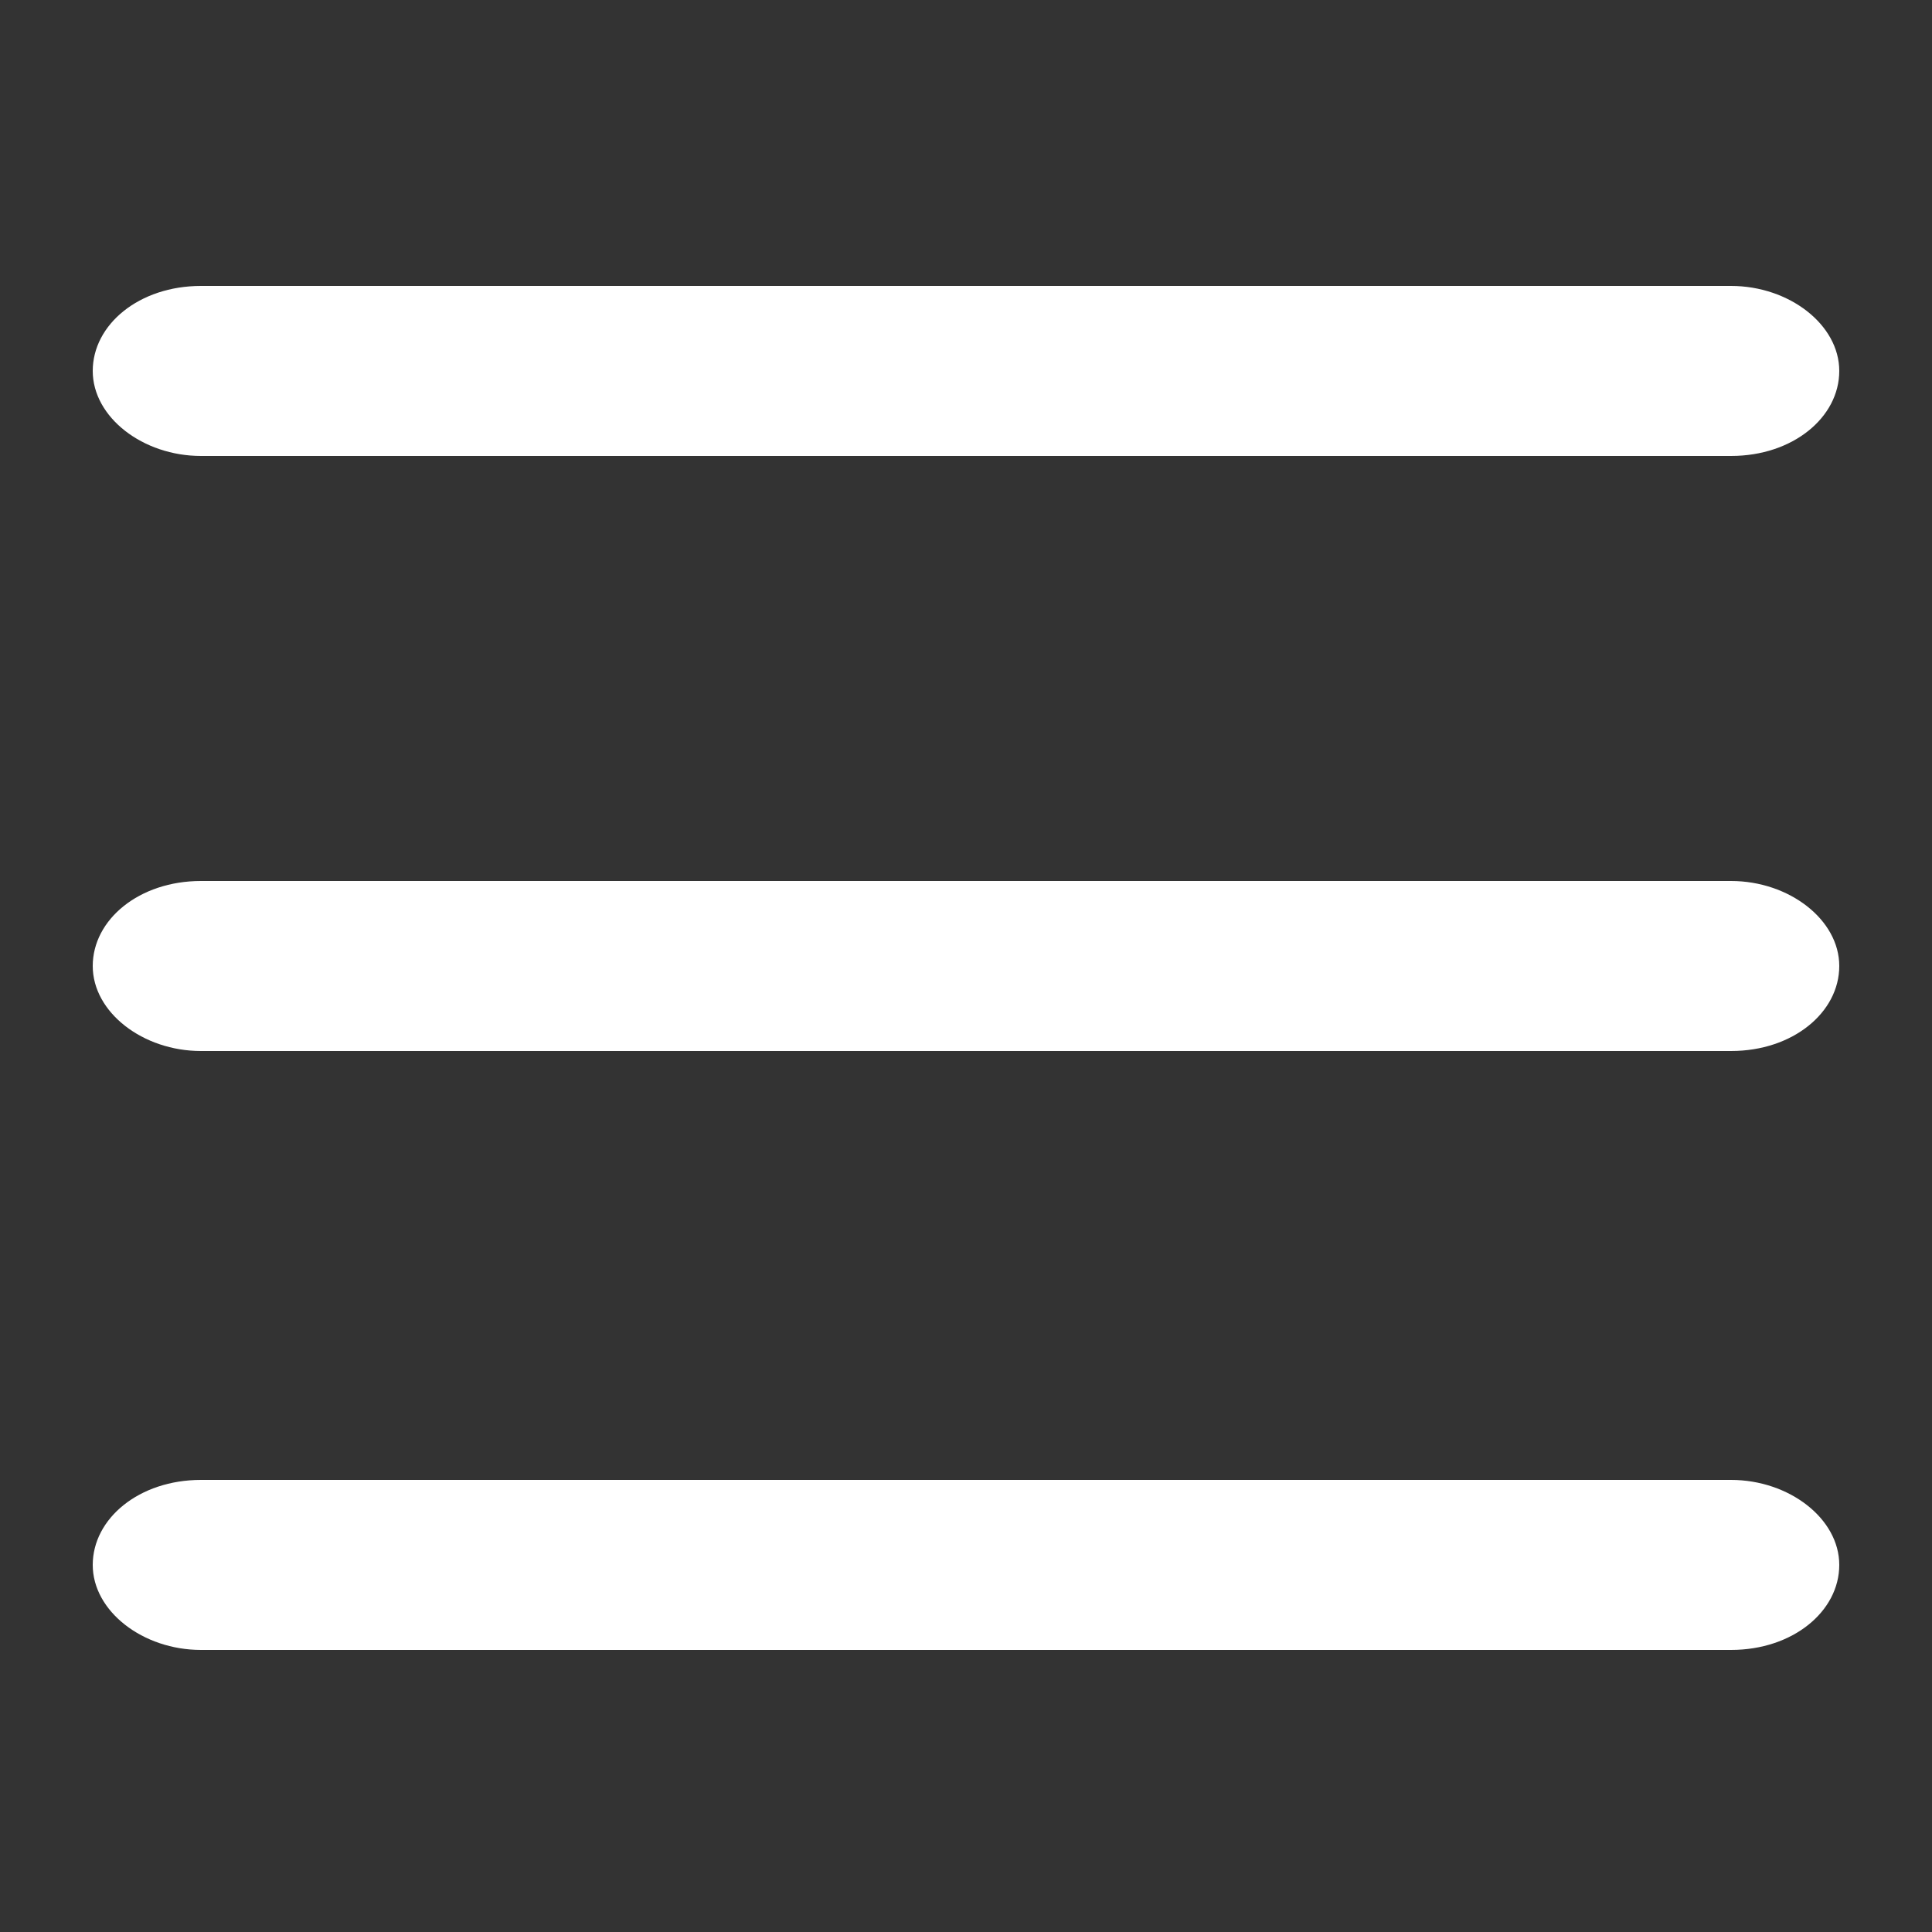 <?xml version="1.0" encoding="utf-8"?>
<!-- Generator: Adobe Illustrator 27.4.1, SVG Export Plug-In . SVG Version: 6.00 Build 0)  -->
<svg version="1.1" xmlns="http://www.w3.org/2000/svg" xmlns:xlink="http://www.w3.org/1999/xlink" x="0px" y="0px"
	 viewBox="0 0 50 50" style="enable-background:new 0 0 50 50;" xml:space="preserve">
<rect x="0" y="0" width="50" height="50" fill="#333333" stroke="none"/>
<style type="text/css">
	.st0{display:none;}
	.st1{display:inline;}
	.st2{fill:#FFFFFF;}
	.st3{display:inline;fill-rule:evenodd;clip-rule:evenodd;fill:#FFFFFF;}
	.st4{fill:#E40E39;}
	.st5{display:inline;fill:#FFFFFF;}
</style>
<g id="FLECHA_IZQ" class="st0">
	<g id="layer1" transform="translate(0 -290.65)" class="st1">
		<path id="path9429" vector-effect="none" class="st2" d="M14.3,294c-1.7,0-3.1,1.3-3.1,3c0,0.9,0.4,1.8,1.1,2.4l18.8,16.1
			l-18.8,16.1c-1.4,1-1.7,2.9-0.7,4.3c1,1.4,2.9,1.7,4.3,0.7c0.1-0.1,0.2-0.2,0.4-0.3l21.6-18.5c1.3-1.1,1.4-3,0.3-4.3
			c-0.1-0.1-0.2-0.2-0.3-0.3l-21.6-18.5C15.8,294.3,15.1,294,14.3,294L14.3,294z"/>
	</g>
</g>
<g id="FLECHA_DER" class="st0">
	<g id="layer1_00000041279073118747648240000009572474885583621555_" transform="translate(0 -290.65)" class="st1">
		<path id="path9429_00000176753343814614245150000018220406399488342207_" vector-effect="none" class="st2" d="M35.7,337.3
			c1.7,0,3.1-1.3,3.1-3c0-0.9-0.4-1.8-1.1-2.4l-18.8-16.1l18.8-16.1c1.4-1,1.7-2.9,0.7-4.3c-1-1.4-2.9-1.7-4.3-0.7
			c-0.1,0.1-0.2,0.2-0.4,0.3l-21.6,18.5c-1.3,1.1-1.4,3-0.3,4.3c0.1,0.1,0.2,0.2,0.3,0.3l21.6,18.5C34.2,337,34.9,337.3,35.7,337.3
			L35.7,337.3z"/>
	</g>
</g>
<g id="FACEBOOK" class="st0">
	<path class="st3" d="M25,2.2C12.4,2.2,2.2,12.4,2.2,25S12.4,47.8,25,47.8c12.6,0,22.8-10.2,22.8-22.8S37.6,2.2,25,2.2 M31.2,24.9
		h-4.2v14.9h-5.9V24.9h-2.9V20h2.9c0-0.4,0-0.7,0-1c0-1.3-0.1-2.7,0.1-4c0.5-3,2.5-4.7,5.6-4.8c1.4,0,2.9,0,4.3,0
		c0.2,0,0.5,0.2,0.5,0.3c0,1.5,0,2.9,0,4.5c-1,0-2,0-2.9,0c-1.2,0-1.7,0.5-1.7,1.7c0,1,0,2,0,2.9c0,0.1,0,0.1,0.1,0.3h4.6
		C31.6,21.6,31.4,23.2,31.2,24.9"/>
</g>
<g id="TICTOC" class="st0">
	<path class="st3" d="M25,2.2C12.4,2.2,2.2,12.4,2.2,25S12.4,47.8,25,47.8c12.6,0,22.8-10.2,22.8-22.8S37.6,2.2,25,2.2 M37.6,22.2
		c-2.1-0.2-3.9-1-5.7-2.2c0,0.3,0,0.5,0,0.7c0,3.3,0,6.5,0,9.8c0,5-3.3,8.9-8.1,9.8c-3.2,0.6-6-0.4-8.5-2.6
		c-4.8-4.4-3.7-13.1,3.1-16c1.5-0.6,3.8-0.8,5-0.5v5.3c-0.2,0-0.4,0-0.5-0.1c-1.8-0.3-3.4,0.3-4.4,1.8c-1,1.5-1.1,3.1-0.2,4.7
		c1,1.7,3,2.6,5,2.1c1.9-0.5,3.3-2.2,3.3-4.2V10.4c0-0.8,0-0.8,0.8-0.8c0.9,0,1.8,0,2.7,0c0.3,0,0.5,0.1,0.6,0.4
		c0.6,2.9,3.4,5.6,6.9,5.7c0,0,0.1,0,0.2,0.1V22.2z"/>
</g>
<g id="INSTAGRAM" class="st0">
	<path class="st3" d="M37.5,18c-0.2-1.8-1-3.2-2.4-4.3c-1.2-0.9-2.5-1.3-4-1.3c-4.1,0-8.1,0-12.2,0c-0.5,0-0.9,0-1.4,0.1
		c-1.4,0.2-2.5,0.9-3.5,1.9c-1.2,1.3-1.8,2.8-1.7,4.5c0,2,0,4.1,0,6.1v6.2c0,0.6,0.1,1.2,0.2,1.8c0.7,2.7,3.2,4.6,6,4.6
		c4.2,0,8.4,0,12.5,0c1,0,1.9-0.2,2.8-0.6c2.3-1.1,3.6-3,3.6-5.5c0.1-4.2,0-8.4,0-12.7C37.6,18.6,37.6,18.3,37.5,18 M25.1,33
		c-4.4,0-8-3.6-8.1-8c0-4.4,3.5-7.9,7.9-8c4.5-0.1,8.1,3.5,8.2,7.9C33.1,29.4,29.5,33,25.1,33 M34.1,17c-0.5,0-1.2-0.4-1.1-1.2
		c0-0.6,0.5-1.1,1.1-1.1c0.7,0,1.2,0.5,1.1,1.2C35.3,16.5,34.8,17,34.1,17"/>
	<path class="st3" d="M25.1,19.3c-3.2-0.1-5.8,2.5-5.8,5.7c0,3.1,2.5,5.7,5.6,5.7c3.2,0,5.8-2.5,5.8-5.7
		C30.7,21.9,28.2,19.4,25.1,19.3"/>
	<path class="st3" d="M25,2.2C12.4,2.2,2.2,12.4,2.2,25c0,12.6,10.2,22.8,22.8,22.8c12.6,0,22.8-10.2,22.8-22.8
		C47.8,12.4,37.6,2.2,25,2.2 M39.9,31.3c0,3.5-1.7,6-4.7,7.7c-1.2,0.7-2.6,0.9-3.9,1c-2.1,0-4.1,0-6.2,0c-2,0-4.1,0-6.1,0
		c-2.5,0-4.6-0.9-6.3-2.6c-1.3-1.4-2.1-3-2.4-5c-0.1-0.4-0.1-0.9-0.1-1.3c0-4.1,0-8.1,0-12.2c0-2.7,1.1-4.9,3.1-6.6
		c1.6-1.3,3.5-2,5.6-2c4.2,0,8.4,0,12.6,0c2.5,0,4.6,1,6.3,2.9c1.1,1.2,1.8,2.7,2.1,4.3c0.1,0.4,0.1,0.9,0.1,1.3
		C39.9,22.9,39.9,27.1,39.9,31.3"/>
</g>
<g id="WHATSAPP" class="st0">
	<g class="st1">
		<g>
			<path class="st2" d="M25,2.2L25,2.2C12.4,2.2,2.2,12.4,2.2,25c0,5,1.6,9.6,4.3,13.4l-2.8,8.5l8.8-2.8c3.6,2.4,7.9,3.8,12.6,3.8
				c12.6,0,22.8-10.2,22.8-22.8S37.6,2.2,25,2.2z M38.3,34.4c-0.6,1.6-2.7,2.8-4.5,3.2c-1.2,0.3-2.8,0.5-8-1.7
				c-6.7-2.8-11-9.6-11.4-10c-0.3-0.4-2.7-3.6-2.7-6.9s1.7-4.9,2.3-5.6c0.6-0.6,1.5-0.8,2.3-0.8c0.3,0,0.5,0,0.8,0
				c0.7,0,1,0.1,1.5,1.1c0.6,1.3,1.9,4.6,2.1,4.9c0.2,0.3,0.3,0.8,0.1,1.2c-0.2,0.5-0.4,0.7-0.7,1c-0.3,0.4-0.7,0.7-1,1.1
				c-0.3,0.4-0.7,0.8-0.3,1.4c0.4,0.7,1.7,2.8,3.7,4.6c2.5,2.3,4.6,3,5.4,3.3c0.6,0.2,1.2,0.2,1.6-0.3c0.5-0.6,1.1-1.5,1.8-2.4
				c0.5-0.6,1-0.7,1.6-0.5c0.6,0.2,3.9,1.8,4.6,2.2c0.7,0.3,1.1,0.5,1.3,0.8C38.8,31.5,38.8,32.9,38.3,34.4z"/>
		</g>
	</g>
</g>
<g id="WHATSAPP_c" class="st0">
	<g class="st1">
		<g>
			<path class="st4" d="M25,2.2L25,2.2C12.4,2.2,2.2,12.4,2.2,25c0,5,1.6,9.6,4.3,13.4l-2.8,8.5l8.8-2.8c3.6,2.4,7.9,3.8,12.6,3.8
				c12.6,0,22.8-10.2,22.8-22.8S37.6,2.2,25,2.2z M38.3,34.4c-0.6,1.6-2.7,2.8-4.5,3.2c-1.2,0.3-2.8,0.5-8-1.7
				c-6.7-2.8-11-9.6-11.4-10c-0.3-0.4-2.7-3.6-2.7-6.9s1.7-4.9,2.3-5.6c0.6-0.6,1.5-0.8,2.3-0.8c0.3,0,0.5,0,0.8,0
				c0.7,0,1,0.1,1.5,1.1c0.6,1.3,1.9,4.6,2.1,4.9c0.2,0.3,0.3,0.8,0.1,1.2c-0.2,0.5-0.4,0.7-0.7,1c-0.3,0.4-0.7,0.7-1,1.1
				c-0.3,0.4-0.7,0.8-0.3,1.4c0.4,0.7,1.7,2.8,3.7,4.6c2.5,2.3,4.6,3,5.4,3.3c0.6,0.2,1.2,0.2,1.6-0.3c0.5-0.6,1.1-1.5,1.8-2.4
				c0.5-0.6,1-0.7,1.6-0.5c0.6,0.2,3.9,1.8,4.6,2.2c0.7,0.3,1.1,0.5,1.3,0.8C38.8,31.5,38.8,32.9,38.3,34.4z"/>
		</g>
	</g>
</g>
<g id="CONTACTO" class="st0">
	<path class="st5" d="M25,2.2C12.4,2.2,2.2,12.4,2.2,25c0,4,1,7.9,3,11.4l-2.9,9.1c-0.2,0.6,0,1.3,0.4,1.8c0.5,0.5,1.2,0.6,1.8,0.4
		l9.1-2.9c3.4,2,7.4,3,11.4,3c12.6,0,22.8-10.2,22.8-22.8C47.8,12.4,37.6,2.2,25,2.2z M25,44.3c-3.6,0-7.1-1-10.2-2.9
		c-0.4-0.3-1-0.3-1.5-0.2l-6.6,2.1l2.1-6.6c0.2-0.5,0.1-1-0.2-1.5C6.7,32.2,5.7,28.6,5.7,25C5.7,14.4,14.4,5.8,25,5.8
		S44.3,14.4,44.3,25S35.6,44.3,25,44.3z M27.2,25c0,1.2-1,2.2-2.2,2.2s-2.2-1-2.2-2.2c0-1.2,1-2.2,2.2-2.2S27.2,23.8,27.2,25z
		 M36.1,25c0,1.2-1,2.2-2.2,2.2c-1.2,0-2.2-1-2.2-2.2c0-1.2,1-2.2,2.2-2.2C35.2,22.8,36.1,23.8,36.1,25z M18.3,25
		c0,1.2-1,2.2-2.2,2.2c-1.2,0-2.2-1-2.2-2.2c0-1.2,1-2.2,2.2-2.2C17.3,22.8,18.3,23.8,18.3,25z"/>
</g>
<g id="CORREDIZA" class="st0">
	<g class="st1">
		<path d="M42.2,12.6h-17v0H7.8v24.7h17.9v0h16.5V12.6z M8.3,13.1h17v23.8h-17V13.1z M41.7,36.9h-16V13.1h16V36.9z"/>
		<polygon points="31.9,21.2 30,18.3 38.2,18.3 38.2,17.8 30.1,17.8 31.9,15.6 31.6,15.3 29.3,18.1 31.5,21.4 		"/>
		<polygon points="18.7,15.6 20.5,17.8 12.5,17.8 12.5,18.3 20.6,18.3 18.7,21.2 19.1,21.4 21.3,18.1 19.1,15.3 		"/>
	</g>
</g>
<g id="ABATIBLE" class="st0">
	<path class="st1" d="M33.4,25.4L33.4,25.4l0-12.8H16.6v24.7h16.7L33.4,25.4L33.4,25.4z M32.9,25.1l-15.5-12h15.5V25.1z M32.7,25.4
		L17.1,36.7V13.3L32.7,25.4z M32.9,36.9H17.5l15.4-11.2V36.9z"/>
</g>
<g id="OSCILOBATIENTE" class="st0">
	<path class="st1" d="M48.9,24.9V12.6H32.7h-0.4H17h-0.4H9.2H8.9H1.1v24.7h15.4H17h15.3h0.4h16.1V25.1V24.9z M16.5,13.1v22.7
		L9.3,13.1H16.5z M16.5,36.9H1.6l7.4-23.4L16.5,36.9z M8.8,13.1L1.6,35.8V13.1H8.8z M32.3,36.9H17V13.1h15.3V36.9z M48.4,24.6
		L33.2,13.1h15.3V24.6z M32.7,13.3L48.3,25L32.7,36.7V13.3z M48.4,36.9H33.2l15.3-11.5V36.9z"/>
</g>
<g id="FIJO" class="st0">
	<path class="st1" d="M16.8,12.6v24.6h16.5V12.6H16.8z M32.9,36.8H17.2l0.1-23.7h15.5L32.9,36.8z"/>
</g>
<g id="PLEGABLE" class="st0">
	<path class="st1" d="M32.7,12.6h-0.4H17.2h-0.1l-0.1-0.2l-0.1,0.2h-0.1H1.1v24.7h15.6h0.4h15.1h0.1l0.1,0.2l0.1-0.2h0.1h16.1V12.6
		H32.7z M48.2,13.1L32.7,36.3V13.1H48.2z M32.3,36.3L17.3,13.1h14.9V36.3z M16.5,13.1L1.6,36.3V13.1H16.5z M1.8,36.8l14.9-23.2v23.2
		H1.8z M17.2,13.6l14.9,23.2H17.2V13.6z M32.9,36.8l15.5-23.3v23.3H32.9z"/>
</g>
<g id="PROYECCION" class="st0">
	<path class="st1" d="M33.3,12.6H16.8v24.6h8.5h0.3h7.7V12.6z M32.8,13.1l-7.4,23.2l-8.1-23.2H32.8z M17.2,36.8V14.2l7.9,22.6H17.2z
		 M25.7,36.8l7.1-22.5v22.5H25.7z"/>
</g>
<g id="ICON-PRODUCTO-1" class="st0">
	<g class="st1">
		<g>
			<g>
				<path class="st4" d="M25.5,8c-0.1-0.1-0.3-0.2-0.5-0.2S24.6,7.9,24.5,8c-0.1,0.1-0.2,0.3-0.2,0.5c0,0.2,0.1,0.4,0.2,0.5
					c0.1,0.1,0.3,0.2,0.5,0.2c0.2,0,0.4-0.1,0.5-0.2c0.1-0.1,0.2-0.3,0.2-0.5C25.7,8.3,25.6,8.1,25.5,8z"/>
			</g>
		</g>
		<g>
			<g>
				<path class="st4" d="M21,17c-0.1-0.1-0.3-0.2-0.5-0.2c-0.2,0-0.4,0.1-0.5,0.2c-0.1,0.1-0.2,0.3-0.2,0.5s0.1,0.4,0.2,0.5
					c0.1,0.1,0.3,0.2,0.5,0.2c0.2,0,0.4-0.1,0.5-0.2c0.1-0.1,0.2-0.3,0.2-0.5C21.2,17.3,21.1,17.2,21,17z"/>
			</g>
		</g>
		<g>
			<g>
				<path class="st4" d="M19.1,18.9c-0.3-0.3-0.7-0.3-1,0l-6,6c-0.3,0.3-0.3,0.7,0,1c0.1,0.1,0.3,0.2,0.5,0.2s0.3-0.1,0.5-0.2l6-6
					C19.4,19.6,19.4,19.2,19.1,18.9z"/>
			</g>
		</g>
		<g>
			<g>
				<path class="st4" d="M39.5,39.5h2c0.4,0,0.7-0.3,0.7-0.7V12.2c0,0,0,0,0,0V8.5c0-0.4-0.3-0.7-0.7-0.7H28.4
					c-0.4,0-0.7,0.3-0.7,0.7c0,0.4,0.3,0.7,0.7,0.7h12.4v2.4H9.1V9.1h12.7c0.4,0,0.7-0.3,0.7-0.7c0-0.4-0.3-0.7-0.7-0.7H8.5
					c-0.4,0-0.7,0.3-0.7,0.7v3.8v26.6c0,0.4,0.3,0.7,0.7,0.7h22.7v1.2c0,0,0,0.1,0,0.1H17.5c-0.4,0-0.7,0.3-0.7,0.7
					c0,0.4,0.3,0.7,0.7,0.7h24c0.4,0,0.7-0.3,0.7-0.7c0-0.4-0.3-0.7-0.7-0.7h-2c0,0,0-0.1,0-0.1V39.5z M24.3,38.2H9.1v-1.7L21.7,24
					c0.3-0.3,0.3-0.7,0-1c-0.3-0.3-0.7-0.3-1,0L9.1,34.6V12.9h15.2L24.3,38.2L24.3,38.2z M38.2,40.8c0,0.1-0.1,0.1-0.1,0.1h-5.4
					c-0.1,0-0.1-0.1-0.1-0.1v-6.6h5.6V40.8z M34.1,32.8h-0.6c-0.2-0.9-0.4-1.7-0.7-2.6C33.5,30.9,34,31.8,34.1,32.8z M33.3,26.3
					c1.3,0.9,2,2.4,2.1,4c-0.1,0.4-0.2,0.8-0.3,1.2c-0.2-0.5-0.4-0.9-0.7-1.3C34.2,28.8,33.9,27.5,33.3,26.3z M36.5,27.5
					c-0.1,0.1-0.2,0.3-0.2,0.4c-0.1-0.2-0.2-0.5-0.3-0.7c0,0,0,0,0,0c0-0.1,0.1-1.2,0.8-2.1c-0.2,0.7-0.3,1.5-0.3,2.3
					C36.5,27.5,36.5,27.5,36.5,27.5z M38,27.7c-0.5,1.7-0.8,3.5-0.9,5.1h-0.8C36.4,31,37,29.2,38,27.7z M38.9,32.8h-0.3
					c0.1-2.6,0.9-5.9,2-7.7c0,0,0,0,0-0.1c0.1-0.3,0.1-0.6-0.2-0.8c-0.2-0.2-0.6-0.2-0.8,0c-0.5,0.4-1,0.8-1.5,1.3
					c0.1-0.6,0.3-1.1,0.6-1.6c0.1-0.3,0.1-0.6-0.1-0.8c-0.2-0.2-0.5-0.2-0.8-0.1L37,23.3c-1.2,0.6-1.8,1.7-2.1,2.5
					c-0.5-0.5-1.1-0.9-1.7-1.2l-1.1-0.5c-0.3-0.1-0.6-0.1-0.8,0.1c-0.2,0.2-0.2,0.5-0.1,0.8l0.1,0.1c0.6,1.1,1.1,2.2,1.4,3.4
					c-0.1,0-0.2-0.1-0.3-0.1L31.6,28c-0.3-0.1-0.6-0.1-0.8,0.1c-0.2,0.2-0.2,0.5-0.1,0.8l0.1,0.1c0.6,1.1,1.1,2.4,1.4,3.8h-0.3
					c-0.4,0-0.7,0.3-0.7,0.7v4.7h-5.5V12.9h15.2v25.3h-1.3v-4.7C39.5,33.1,39.2,32.8,38.9,32.8z"/>
			</g>
		</g>
		<g>
			<g>
				<path class="st4" d="M14.9,41.1c-0.1-0.1-0.3-0.2-0.5-0.2c-0.2,0-0.4,0.1-0.5,0.2c-0.1,0.1-0.2,0.3-0.2,0.5s0.1,0.4,0.2,0.5
					c0.1,0.1,0.3,0.2,0.5,0.2c0.2,0,0.4-0.1,0.5-0.2c0.1-0.1,0.2-0.3,0.2-0.5S15,41.2,14.9,41.1z"/>
			</g>
		</g>
	</g>
</g>
<g id="ICON-PRODUCTO-2" class="st0">
	<g class="st1">
		<path class="st4" d="M42,36.1c-0.1-1.3-0.6-2.5-1.6-3.3l-11.1-9.8l6.8-6.8l2.5-1c0.2-0.1,0.3-0.2,0.4-0.3l1.9-4
			c0.1-0.3,0.1-0.6-0.1-0.8l-2-2c-0.2-0.2-0.5-0.3-0.8-0.1l-3.9,2c-0.1,0.1-0.3,0.2-0.3,0.3l-1,2.5l-7,7L22.5,17
			c0.9-2.5,0.2-5.3-1.7-7.2c-1.9-1.9-4.8-2.5-7.4-1.6c-0.2,0.1-0.4,0.3-0.4,0.5c0,0.2,0,0.5,0.2,0.6l3,3l-0.6,2.1l-2.1,0.6l-3-3
			c-0.2-0.2-0.4-0.2-0.6-0.2c-0.2,0-0.4,0.2-0.5,0.4c-1,2.5-0.3,5.4,1.6,7.4c1.9,1.9,4.7,2.5,7.2,1.7l1.7,2c-0.8,0-1.6,0.4-2.3,1
			L15,26.9c-0.3,0.3-0.3,0.7,0,1c0.2,0.3,0.7,0.3,0.9,0c0,0,0,0,0.1-0.1l2.6-2.6c0.8-0.8,2.1-0.8,2.9,0l0.6,0.6L12,35.9
			c-0.3,0.3-0.3,0.7,0,1c0.1,0.1,0.3,0.2,0.5,0.2s0.3-0.1,0.5-0.2L23,26.8l1.1,1.2c0.1,0.3,0.2,0.5,0.2,0.8c0,0.5-0.2,1.1-0.6,1.4
			l-9.3,9.3c-0.7,0.7-1.8,0.8-2.6,0.4c0.1-0.7-0.2-1.4-0.7-2c-0.5-0.5-1.3-0.8-2-0.7c-0.6-0.8-0.5-2,0.3-2.8l2.4-2.4
			c0.3-0.3,0.3-0.7,0-1c-0.3-0.3-0.7-0.3-1,0l-2.4,2.4c-0.7,0.7-1,1.5-1,2.5c0,0.9,0.3,1.8,1,2.4l0.1,0.1c0.2,0.2,0.5,0.2,0.7,0.2
			c0.4-0.1,0.8,0,1.1,0.2c0.3,0.3,0.4,0.7,0.2,1.1c-0.1,0.3,0,0.5,0.2,0.7c0.6,0.6,1.4,0.8,2.2,0.8c0.9,0,1.8-0.4,2.5-1l9.3-9.3
			c0.4-0.4,0.8-1,0.9-1.6l8.4,9.6c0.8,1,2,1.6,3.3,1.6c0.1,0,0.1,0,0.2,0c1.2,0,2.4-0.5,3.3-1.3C41.6,38.6,42.1,37.3,42,36.1z
			 M38.2,9.3l1.3,1.3L37.8,14l-2,0.8L34.1,13l0.8-2L38.2,9.3z M33.3,14.1l1.4,1.4L28.2,22l-1.5-1.4L33.3,14.1z M39.7,38.5
			c-0.6,0.6-1.5,1-2.4,0.9c-0.9,0-1.7-0.4-2.3-1.1c0,0,0,0,0,0l-9.7-11.1c-0.2-0.3-0.4-0.6-0.6-0.8l-1-1L18.9,20
			c-0.1-0.1-0.3-0.2-0.5-0.2c-0.1,0-0.2,0-0.3,0.1c-2.1,0.9-4.5,0.4-6.1-1.2c-1.3-1.3-1.8-3.1-1.6-4.8l2.5,2.5
			c0.2,0.2,0.4,0.2,0.7,0.2l2.9-0.8c0.2-0.1,0.4-0.2,0.5-0.5l0.8-2.9c0.1-0.2,0-0.5-0.2-0.7L15,9.2c1.7-0.3,3.6,0.3,4.8,1.6
			c1.6,1.6,2.1,4,1.2,6.1c-0.1,0.3,0,0.6,0.2,0.8l4,3.5c0,0,0,0,0,0l2.6,2.2c0,0,0,0,0,0l11.7,10.3c0,0,0,0,0,0
			c0.7,0.6,1.1,1.4,1.1,2.3C40.7,37,40.4,37.9,39.7,38.5z"/>
		<path class="st4" d="M38.2,36.1c-0.1-0.3-0.4-0.4-0.7-0.4c-0.3,0-0.5,0.2-0.6,0.5c-0.1,0.3,0,0.6,0.3,0.7c0.2,0.2,0.5,0.2,0.8,0
			C38.2,36.7,38.3,36.4,38.2,36.1z"/>
		<path class="st4" d="M26.6,24.5c-0.3-0.3-0.7-0.3-1,0c-0.3,0.3-0.3,0.7,0,1l8.8,8.8c0.1,0.1,0.3,0.2,0.5,0.2
			c0.2,0,0.3-0.1,0.5-0.2c0.3-0.3,0.3-0.7,0-1L26.6,24.5z"/>
		<path class="st4" d="M12.8,29.9c0.2,0.2,0.5,0.4,0.7,0.3c0.3-0.1,0.5-0.3,0.5-0.6c0-0.3-0.1-0.6-0.4-0.7c-0.3-0.1-0.6-0.1-0.8,0.1
			C12.7,29.2,12.7,29.6,12.8,29.9z"/>
	</g>
</g>
<g id="ICON-TECNOLOGIA-1" class="st0">
	<g id="XMLID_31_" class="st1">
		<path id="XMLID_54_" class="st2" d="M18.8,15.3c1.3,0,2.5,0.5,3.4,1.3l1.5-1.6c-1.3-1.2-3.1-1.9-4.9-1.9c-4,0-7.3,3.3-7.3,7.3
			c0,2.1,0.9,3.2,2.1,4.4l1.7,1.8l0.1-2.5c0.1-1.5,1.3-2.7,2.8-2.7c0.8,0,1.5,0.3,2.1,0.8c0.6,0.5,0.9,1.3,0.9,2.1
			c0,1.1-0.6,2.1-1.6,2.6c-1,0.5-1.7,1.6-1.6,2.7l0,0c0,0.4-0.2,0.9-0.5,1.2c-0.3,0.3-0.7,0.5-1.2,0.4c-0.8-0.1-1.4-0.7-1.5-1.5
			l-2.2,0.2c0.1,1.8,1.6,3.3,3.5,3.5c0.1,0,0.2,0,0.3,0c1,0,1.9-0.4,2.6-1c0.8-0.7,1.2-1.7,1.2-2.8c0,0,0-0.1,0-0.1
			c0-0.3,0.2-0.6,0.4-0.7c1.7-0.9,2.8-2.6,2.8-4.5c0-1.4-0.6-2.7-1.6-3.6c-1-1-2.3-1.5-3.7-1.4c-1.8,0.1-3.3,1.1-4.2,2.6
			c-0.2-0.4-0.3-0.8-0.3-1.4C13.6,17.6,15.9,15.3,18.8,15.3L18.8,15.3z"/>
		<path id="XMLID_273_" class="st2" d="M35.1,14.3c-1.5,0-2.9,0.4-4.2,1.1c-0.8-2.2-2.2-4.1-4-5.6C24.7,8,21.9,7,19,7c0,0,0,0,0,0
			c-3.4,0-6.6,1.3-9,3.7c-2.4,2.4-3.7,5.6-3.7,9l2.2,0c0-5.9,4.6-10.6,10.4-10.6c4.8,0,8.9,3.1,10.2,7.6c-1.6,1.5-2.5,3.7-2.5,6.1
			c0,1.2,0.2,2.3,0.7,3.4c-0.3,0.4-0.6,0.7-0.9,1.1c-0.8,0.8-3.3,3.8-3.2,7.2c0,0.1,0,0.1,0,0.2c0,1.8-0.7,3.5-2,4.8
			c-1.3,1.3-3,2-4.9,2c-3.7-0.1-6.7-3.1-6.7-6.8l-2.2,0c0,4.9,4,8.9,8.9,8.9c0,0,0.1,0,0.1,0c2.4,0,4.6-0.9,6.3-2.6
			c1.7-1.7,2.7-4,2.7-6.4c0-0.1,0-0.2,0-0.3c-0.1-2.6,2.2-5.2,2.6-5.7c0.2-0.2,0.3-0.4,0.5-0.5c1.6,1.9,4,3.2,6.6,3.2
			c4.7,0,8.5-3.8,8.5-8.5S39.8,14.3,35.1,14.3L35.1,14.3z M35.1,29.2c-3.5,0-6.3-2.8-6.3-6.3s2.8-6.3,6.3-6.3s6.3,2.8,6.3,6.3
			S38.6,29.2,35.1,29.2z"/>
		<path id="XMLID_274_" class="st2" d="M37.2,19.5l-1.8,1.8l-1.8-1.8L31.9,21l1.8,1.8l-1.8,1.8l1.5,1.5l1.8-1.8l1.8,1.8l1.5-1.5
			l-1.8-1.8l1.8-1.8L37.2,19.5z"/>
	</g>
</g>
<g id="ICON-TECNOLOGIA-2" class="st0">
	<g class="st1">
		<g>
			<g>
				<path class="st2" d="M20.3,18c-0.1-0.1-0.3-0.2-0.5-0.2s-0.4,0.1-0.5,0.2c-0.1,0.1-0.2,0.3-0.2,0.5c0,0.2,0.1,0.4,0.2,0.5
					c0.1,0.1,0.3,0.2,0.5,0.2s0.4-0.1,0.5-0.2c0.1-0.1,0.2-0.3,0.2-0.5C20.6,18.3,20.5,18.1,20.3,18z"/>
			</g>
		</g>
		<g>
			<g>
				<path class="st2" d="M27.5,27.5c-0.7-0.7-1.6-1-2.6-1c-1.9,0.1-3.4,1.5-3.5,3.4c-0.1,1.1,0.4,2.2,1.3,2.9v2.5
					c0,1.3,1,2.3,2.3,2.3s2.3-1,2.3-2.3v-2.5c0.8-0.7,1.3-1.7,1.3-2.7C28.6,29.1,28.2,28.2,27.5,27.5z M26.2,31.9
					c-0.2,0.1-0.3,0.4-0.3,0.6v2.9c0,0.5-0.4,0.9-0.9,0.9s-0.9-0.4-0.9-0.9v-2.9c0-0.2-0.1-0.5-0.3-0.6c-0.6-0.4-1-1.1-1-1.9
					c0.1-1.1,1-2,2.1-2c0,0,0,0,0.1,0c0.6,0,1.1,0.2,1.5,0.6c0.4,0.4,0.7,1,0.7,1.5C27.2,30.8,26.8,31.5,26.2,31.9z"/>
			</g>
		</g>
		<g>
			<g>
				<path class="st2" d="M35.9,20.5h-1.6v-4.2c0-5.1-4.2-9.3-9.3-9.3s-9.3,4.2-9.3,9.3v4.2h-1.6c-2,0-3.6,1.6-3.6,3.6v16.1
					c0,2,1.6,3.6,3.6,3.6h21.8c2,0,3.6-1.6,3.6-3.6V24.1C39.5,22.1,37.9,20.5,35.9,20.5z M17.1,16.3c0-4.3,3.5-7.9,7.9-7.9
					s7.9,3.5,7.9,7.9v4.2h-2v-4.2c0-3.2-2.6-5.9-5.9-5.9c-3,0-5.5,2.3-5.8,5.2c0,0.4,0.2,0.7,0.6,0.8c0.4,0,0.7-0.2,0.8-0.6
					c0.2-2.3,2.1-4,4.4-4c2.5,0,4.4,2,4.4,4.4v4.2H17.1V16.3z M38.1,40.1c0,1.2-1,2.2-2.2,2.2H16.1v-6.9c0-0.4-0.3-0.7-0.7-0.7
					c-0.4,0-0.7,0.3-0.7,0.7v6.9h-0.6c-1.2,0-2.2-1-2.2-2.2V24.1c0-1.2,1-2.2,2.2-2.2h21.8c1.2,0,2.2,1,2.2,2.2V40.1z"/>
			</g>
		</g>
		<g>
			<g>
				<path class="st2" d="M15.4,31.8c-0.4,0-0.7,0.3-0.7,0.7v0c0,0.4,0.3,0.7,0.7,0.7c0.4,0,0.7-0.3,0.7-0.7v0
					C16.1,32.1,15.8,31.8,15.4,31.8z"/>
			</g>
		</g>
	</g>
</g>
<g id="ICON-TECNOLOGIA-3" class="st0">
	<g id="a-Forecast_x2C_-storm_x2C_-weather_x2C_-wind_x2C_-windy-icon" class="st1">
		<path id="Shape" class="st2" d="M25,32.3c7.7,0.5,10.8,3.6,10.8,7.9c0,3.6-4.7,5-7.7,1.6c-0.4-0.4-0.3-1,0.1-1.4
			c0.4-0.4,1-0.3,1.4,0.1c1.8,2,4.2,1.3,4.2-0.3c0-3.2-2.2-5.5-9-5.9c-5.5-0.3-9,1.7-10.9,6.3c-0.2,0.5-0.8,0.8-1.3,0.5
			c-0.5-0.2-0.8-0.8-0.5-1.3C14.3,34.4,18.6,31.9,25,32.3L25,32.3z M39.4,18.3c2.8,0.1,4.6,2,4.3,5.2c-0.8,6.8-5.9,8.9-18.7,6.8
			c-8.6-1.4-14.2,1.4-17,8.3c-0.2,0.5-0.8,0.7-1.3,0.5c-0.5-0.2-0.7-0.8-0.5-1.3c3.1-7.7,9.4-11,18.8-9.5
			c10.6,1.7,16.2,1.1,16.7-5.1c0.2-2-0.7-2.9-2.4-3c-1.5-0.1-3.1,0.6-3.6,1.4c-0.2,0.6-0.8,0.9-1.3,0.7c-0.5-0.2-0.7-0.8-0.5-1.3
			C34.4,19.6,36.6,18.1,39.4,18.3L39.4,18.3z M25.1,23.4c0.5,0.1,0.9,0.6,0.8,1.1c-0.1,0.5-0.6,0.9-1.1,0.8
			c-7.3-1.2-12.8,0.6-16.9,5.6c-0.3,0.4-1,0.5-1.4,0.1c-0.4-0.3-0.5-1-0.1-1.4C10.8,24.1,17.1,22,25.1,23.4L25.1,23.4z M35.4,7
			c0.5,0,1,0.4,1,1c0,1.1-0.3,2.1-0.9,3c1.3,1.9,1.2,4.1-0.8,6.1c-2.5,2.5-8.5,4.1-10.5,2.1c-0.4-0.4-0.4-1,0-1.4
			c3.4-3.3,1-5.1,3.5-7.7c2.1-2.1,4.4-2.1,6.3-0.6c0.2-0.5,0.4-1,0.4-1.5C34.4,7.5,34.8,7,35.4,7L35.4,7z M32.8,11.1
			c-1.2-0.9-2.4-0.8-3.7,0.4c-0.7,0.7-0.7,1.6-0.9,3c-0.2,1.4-0.7,2.6-1.6,3.7c2.7,0.1,5.7-1.4,6.7-2.4s1.3-2.1,0.8-3.1
			c-0.5,0.4-1,0.8-1.7,1.2c-0.5,0.3-1.1,0.1-1.4-0.3c-0.3-0.5-0.1-1.1,0.3-1.4C31.8,11.8,32.2,11.5,32.8,11.1L32.8,11.1z"/>
	</g>
</g>
<g id="ICON-TECNOLOGIA-4" class="st0">
	<path class="st5" d="M40.1,28V13.1c0-3.3-2.7-6-6-6s-6,2.7-6,6V28c-3.1,2.8-3.9,7.2-1.9,10.9c1.3,2.4,3.6,4.1,6.2,4.6
		c0.6,0.1,1.2,0.2,1.7,0.2c5,0,9-4,9-9C43.1,32.2,42,29.7,40.1,28L40.1,28z M34.1,41.9c-0.5,0-0.9,0-1.4-0.1c-2.1-0.4-4-1.8-5-3.7
		c-1.6-3.1-0.9-6.8,1.8-9c0.2-0.2,0.3-0.4,0.3-0.7V13.1c0-2.3,1.9-4.2,4.2-4.2s4.2,1.9,4.2,4.2v15.3c0,0.3,0.1,0.5,0.3,0.7
		c1.7,1.4,2.7,3.5,2.7,5.6C41.3,38.7,38.1,41.9,34.1,41.9L34.1,41.9z"/>
	<path class="st5" d="M37.2,29.4V13.1c0-1.7-1.4-3.2-3.2-3.2c-1.7,0-3.2,1.4-3.2,3.2v16.3c-2.3,1.4-3.4,4-2.8,6.7
		c0.5,2.3,2.4,4.1,4.7,4.6c0.4,0.1,0.9,0.1,1.3,0.1h0c1.6,0,3.2-0.6,4.4-1.8c1.2-1.2,1.8-2.7,1.8-4.4C40.2,32.5,39.1,30.5,37.2,29.4
		z M32.7,13.1c0-0.8,0.6-1.4,1.4-1.4s1.4,0.6,1.4,1.4v2.2h-2.8V13.1z M37.2,37.8c-0.8,0.8-1.9,1.3-3.1,1.3c-0.3,0-0.6,0-1-0.1
		c-1.6-0.3-2.9-1.7-3.3-3.3c-0.5-2,0.5-4.1,2.4-5c0.3-0.1,0.5-0.5,0.5-0.8V17h2.8V30c0,0.3,0.2,0.7,0.5,0.8c1.5,0.7,2.5,2.3,2.5,4
		C38.5,35.9,38,37,37.2,37.8L37.2,37.8z"/>
	<path class="st5" d="M42.3,13.2c0,0.5,0.4,0.9,0.9,0.9h3.7c0.5,0,0.9-0.4,0.9-0.9c0-0.5-0.4-0.9-0.9-0.9h-3.7
		C42.7,12.3,42.3,12.7,42.3,13.2L42.3,13.2z"/>
	<path class="st5" d="M43.2,17.8h2.2c0.5,0,0.9-0.4,0.9-0.9S45.9,16,45.4,16h-2.2c-0.5,0-0.9,0.4-0.9,0.9S42.7,17.8,43.2,17.8z"/>
	<path class="st5" d="M47.7,20.5c0-0.5-0.4-0.9-0.9-0.9h-3.7c-0.5,0-0.9,0.4-0.9,0.9s0.4,0.9,0.9,0.9h3.7
		C47.3,21.4,47.7,21,47.7,20.5L47.7,20.5z"/>
	<path class="st5" d="M45.4,25.1c0.5,0,0.9-0.4,0.9-0.9s-0.4-0.9-0.9-0.9h-2.2c-0.5,0-0.9,0.4-0.9,0.9s0.4,0.9,0.9,0.9H45.4z"/>
	<path class="st5" d="M2.9,21.4c1.2,0.4,2.2,1.4,2.7,2.5s0.5,2.5-0.1,3.7c-0.2,0.3-0.1,0.7,0.2,1c0.3,0.3,0.7,0.3,1,0.2
		c0.6-0.3,1.3-0.4,1.9-0.4c1.9,0,3.6,1.2,4.3,3c0.1,0.4,0.5,0.6,0.8,0.6c0.4,0,0.7-0.2,0.8-0.6c0.6-1.8,2.4-3,4.3-3
		c0.7,0,1.3,0.1,1.9,0.4c0.3,0.2,0.7,0.1,1-0.2c0.3-0.3,0.3-0.7,0.2-1c-0.6-1.2-0.6-2.5-0.1-3.7c0.5-1.2,1.5-2.1,2.7-2.5
		c0.4-0.1,0.6-0.5,0.6-0.8c0-0.4-0.2-0.7-0.6-0.8c-1.2-0.4-2.2-1.4-2.7-2.5c-0.5-1.2-0.5-2.5,0.1-3.7c0.2-0.3,0.1-0.7-0.2-1
		c-0.3-0.3-0.7-0.3-1-0.2c-0.6,0.3-1.3,0.4-1.9,0.4c-1.9,0-3.6-1.2-4.3-3c-0.1-0.4-0.5-0.6-0.8-0.6c-0.4,0-0.7,0.2-0.8,0.6
		c-0.6,1.8-2.4,3-4.3,3c-0.7,0-1.3-0.1-1.9-0.4c-0.3-0.2-0.7-0.1-1,0.2c-0.3,0.3-0.3,0.7-0.2,1C6,14.6,6,16,5.5,17.1
		c-0.5,1.2-1.5,2.1-2.7,2.5c-0.4,0.1-0.6,0.5-0.6,0.8S2.5,21.2,2.9,21.4L2.9,21.4z M7.2,17.8c0.5-1.1,0.6-2.3,0.4-3.4
		c0.3,0.1,0.7,0.1,1,0.1c2.1,0,4-1,5.1-2.6c1.2,1.6,3.1,2.6,5.1,2.6c0.3,0,0.7,0,1-0.1c-0.2,1.1,0,2.3,0.4,3.4
		c0.5,1.1,1.2,2,2.1,2.7c-0.9,0.7-1.7,1.6-2.1,2.7c-0.5,1.1-0.6,2.3-0.4,3.4c-0.3-0.1-0.7-0.1-1-0.1c-2.1,0-4,1-5.1,2.6
		c-1.2-1.6-3.1-2.6-5.1-2.6c-0.3,0-0.7,0-1,0.1c0.2-1.1,0-2.3-0.4-3.4c-0.5-1.1-1.2-2-2.1-2.7C6,19.8,6.7,18.9,7.2,17.8L7.2,17.8z"
		/>
	<path class="st5" d="M13.7,25.8c2.9,0,5.3-2.4,5.3-5.3s-2.4-5.3-5.3-5.3s-5.3,2.4-5.3,5.3S10.8,25.8,13.7,25.8z M13.7,17
		c2,0,3.5,1.6,3.5,3.5s-1.6,3.5-3.5,3.5s-3.5-1.6-3.5-3.5S11.7,17,13.7,17L13.7,17z"/>
</g>
<g id="ICON-TECNOLOGIA-5" class="st0">
	<g class="st1">
		<path class="st2" d="M42.7,41.9H7.5c-0.6,0-1.1,0.5-1.1,1.1s0.5,1.1,1.1,1.1h35.2c0.6,0,1.1-0.5,1.1-1.1S43.3,41.9,42.7,41.9z"/>
		<path class="st2" d="M7.5,39.6h35.2c0.6,0,1.1-0.5,1.1-1.1c0-0.6-0.5-1.1-1.1-1.1h-8.3c1.1-0.6,2.1-1.2,3.1-2
			c0.1,0.5,0.6,0.9,1.1,0.9c0.6,0,1.1-0.5,1.1-1.1v-2.2c0-0.6-0.5-1.1-1.1-1.1h-2.2c-0.6,0-1.1,0.5-1.1,1.1c0,0.4,0.2,0.8,0.6,1
			c-3.1,2.3-6.8,3.5-10.7,3.5c-3.9,0-7.6-1.2-10.7-3.5c0.3-0.2,0.6-0.6,0.6-1c0-0.6-0.5-1.1-1.1-1.1h-2.2c-0.6,0-1.1,0.5-1.1,1.1V35
			c0,0.6,0.5,1.1,1.1,1.1c0.5,0,1-0.4,1.1-0.9c1,0.8,2,1.4,3.1,2H7.5c-0.6,0-1.1,0.5-1.1,1.1C6.4,39,6.9,39.6,7.5,39.6z"/>
		<path class="st2" d="M23.4,31.7L23.4,31.7c0.6,0.1,1.2,0.2,1.8,0.2c1.4,0,2.7-0.3,4-0.8c0.6-0.3,0.8-0.9,0.6-1.5
			c-0.1-0.3-0.3-0.5-0.6-0.6c-0.3-0.1-0.6-0.1-0.9,0c-2.9,1.3-6.3,0.6-8.5-1.6c-2.8-2.8-3-7.1-0.6-10.2l6-7.5l6,7.5
			c1.8,2.2,2.2,5.2,1,7.9c-0.1,0.3-0.1,0.6,0,0.9c0.1,0.3,0.3,0.5,0.6,0.6c0.3,0.1,0.6,0.1,0.9,0c0.3-0.1,0.5-0.3,0.6-0.6
			c1.5-3.4,1-7.3-1.3-10.2L26,7.1c-0.4-0.5-1.3-0.5-1.8,0l-6.9,8.6c-3.1,3.9-2.8,9.6,0.7,13.2C19.6,30.4,21.4,31.3,23.4,31.7z"/>
		<path class="st2" d="M30.5,27.3c-0.2,0.2-0.3,0.5-0.3,0.8c0,0.3,0.1,0.6,0.3,0.8c0.2,0.2,0.5,0.3,0.8,0.3c0.3,0,0.6-0.1,0.8-0.3
			c0.2-0.2,0.3-0.5,0.3-0.8c0-0.3-0.1-0.6-0.3-0.8C31.7,26.9,31,26.9,30.5,27.3z"/>
	</g>
</g>
<g id="ICON-TECNOLOGIA-6" class="st0">
	<path class="st5" d="M40.7,12.8c0-0.4-0.3-0.7-0.6-0.7l-1.6-0.3c-4.7-0.8-9.2-2.7-13-5.5c-0.3-0.2-0.6-0.2-0.9,0
		c-3.8,2.8-8.3,4.8-13,5.5L10.1,12c-0.4,0.1-0.6,0.4-0.6,0.7v5.6c0,7.7,2.2,15,7.6,20.5c3.8,3.8,7.6,5.1,7.7,5.2c0.1,0,0.2,0,0.2,0
		c0.1,0,0.2,0,0.2,0c0.2-0.1,3.9-1.4,7.7-5.2c5.4-5.5,7.6-12.8,7.6-20.5V12.8z M39.2,18.4c0,8-2.4,14.6-7.2,19.4
		c-3,3.1-6.1,4.4-7,4.8c-0.9-0.3-3.9-1.7-7-4.8C13.4,33,11,26.5,11,18.4v-5l1-0.2c4.7-0.8,9.3-2.7,13.2-5.5
		c3.9,2.8,8.4,4.7,13.2,5.5l1,0.2V18.4z"/>
	<path class="st5" d="M13.5,22.8c0.3-0.1,0.5-0.4,0.5-0.7c0-0.4-0.3-0.7-0.6-0.7c0,0-0.1,0-0.1,0c-0.4,0-0.7,0.3-0.7,0.7
		c0,0.4,0.3,0.7,0.7,0.7C13.3,22.9,13.4,22.9,13.5,22.8z"/>
	<path class="st5" d="M37.2,14.5c-4.1-0.8-8.1-2.4-11.6-4.7c-0.2-0.2-0.6-0.2-0.8,0c-3.5,2.3-7.5,3.9-11.6,4.7
		c-0.3,0.1-0.6,0.4-0.6,0.7c0,0,0,3.7,0,3.9c0,0.4,0.3,0.7,0.7,0.7c0,0,0,0,0,0c0.4,0,0.7-0.3,0.7-0.8c0-0.2,0-3.3,0-3.3
		c4-0.9,7.7-2.4,11.1-4.5c3.4,2.1,7.2,3.7,11.1,4.5v2.5c0,11.1-5.5,18.3-11.2,21c-4.7-2.2-9-7.5-10.5-14.5c-0.1-0.4-0.5-0.7-0.9-0.6
		c-0.4,0.1-0.7,0.5-0.6,0.9c1.7,7.8,6.6,13.5,11.6,15.7c0.1,0,0.2,0.1,0.3,0.1c0.1,0,0.2,0,0.3-0.1c6.4-2.9,12.3-10.7,12.3-22.5
		v-3.1C37.8,14.9,37.5,14.6,37.2,14.5z"/>
	<path class="st5" d="M25.1,24.4c-1.2,0-2.2,1-2.2,2.2c0,1.2,1,2.2,2.2,2.2c1.2,0,2.2-1,2.2-2.2C27.3,25.4,26.3,24.4,25.1,24.4z
		 M25.1,27.3c-0.4,0-0.7-0.3-0.7-0.7c0-0.4,0.3-0.7,0.7-0.7c0.4,0,0.7,0.3,0.7,0.7C25.9,27,25.5,27.3,25.1,27.3z"/>
	<path class="st5" d="M25.1,16.9c-2,0-3.7,1.7-3.7,3.7v0.7h-0.7c-0.4,0-0.7,0.3-0.7,0.7V31c0,0.4,0.3,0.7,0.7,0.7h8.9
		c0.4,0,0.7-0.3,0.7-0.7v-8.9c0-0.4-0.3-0.7-0.7-0.7h-0.7v-0.7C28.8,18.6,27.2,16.9,25.1,16.9z M22.9,20.6c0-1.2,1-2.2,2.2-2.2
		c1.2,0,2.2,1,2.2,2.2v0.7h-4.5V20.6z M28.8,30.3h-7.4v-7.4h7.4V30.3z"/>
</g>
<g id="ICON-AMBIENTE-1" class="st0">
	<g class="st1">
		<path class="st2" d="M29.3,17.5c-1.9-2-3.7-3-3.8-3L25,14.2l-0.5,0.3c-0.1,0-1.9,1.1-3.8,3c-2.5,2.6-3.8,5.7-3.8,8.9
			c0,4.5,3.6,8.1,8.1,8.1s8.1-3.6,8.1-8.1C33.1,23.2,31.8,20.2,29.3,17.5L29.3,17.5z M24,27.2l-4.6-3.6c0.3-0.9,0.7-1.8,1.3-2.7
			l3.4,2.6L24,27.2L24,27.2z M26,23.5l3.4-2.6c0.5,0.8,1,1.7,1.3,2.7L26,27.2V23.5z M28.2,19.3L26,21v-3.7
			C26.6,17.8,27.4,18.4,28.2,19.3z M24,17.3V21l-2.2-1.7c0.1-0.1,0.2-0.2,0.3-0.3C22.8,18.3,23.4,17.7,24,17.3L24,17.3z M18.9,26.4
			c0-0.2,0-0.4,0-0.7l5.1,3.9v2.7C21.1,32,18.9,29.5,18.9,26.4z M26,32.4v-2.7l5.1-3.9c0,0.2,0,0.4,0,0.7C31.1,29.5,28.9,32,26,32.4
			z"/>
		<path class="st2" d="M17.4,38.2c-3.5-2-6-5.3-7.1-9.2C8.7,23,10.9,16.7,15.6,13l-0.5,4l2,0.2l0.9-7.1l-7.1-0.9l-0.2,2l3.5,0.4
			c-5.2,4.2-7.5,11.2-5.8,17.8c1.2,4.4,4,8.2,8,10.5c2.7,1.5,5.6,2.3,8.6,2.3c1.5,0,3-0.2,4.5-0.6l-0.5-1.9
			C25,40.7,20.9,40.2,17.4,38.2L17.4,38.2z"/>
		<path class="st2" d="M41.6,20.5c-1.2-4.4-4-8.2-8-10.5c-4-2.3-8.6-2.9-13.1-1.7l0.5,1.9c3.9-1.1,8-0.5,11.5,1.5
			c3.5,2,6,5.3,7.1,9.2c1.6,5.9-0.6,12.2-5.3,15.9l0.5-4l-2-0.2L32,39.9l7.1,0.9l0.2-2l-3.5-0.4C41.1,34.1,43.4,27.2,41.6,20.5
			L41.6,20.5z"/>
	</g>
</g>
<g id="ICON-AMBIENTE-2" class="st0">
	<g class="st1">
		<g>
			<g>
				<path class="st2" d="M25.5,8c-0.1-0.1-0.3-0.2-0.5-0.2S24.6,7.9,24.5,8c-0.1,0.1-0.2,0.3-0.2,0.5c0,0.2,0.1,0.4,0.2,0.5
					c0.1,0.1,0.3,0.2,0.5,0.2c0.2,0,0.4-0.1,0.5-0.2c0.1-0.1,0.2-0.3,0.2-0.5C25.7,8.3,25.6,8.1,25.5,8z"/>
			</g>
		</g>
		<g>
			<g>
				<path class="st2" d="M21,17c-0.1-0.1-0.3-0.2-0.5-0.2c-0.2,0-0.4,0.1-0.5,0.2c-0.1,0.1-0.2,0.3-0.2,0.5s0.1,0.4,0.2,0.5
					c0.1,0.1,0.3,0.2,0.5,0.2c0.2,0,0.4-0.1,0.5-0.2c0.1-0.1,0.2-0.3,0.2-0.5C21.2,17.3,21.1,17.2,21,17z"/>
			</g>
		</g>
		<g>
			<g>
				<path class="st2" d="M19.1,18.9c-0.3-0.3-0.7-0.3-1,0l-6,6c-0.3,0.3-0.3,0.7,0,1c0.1,0.1,0.3,0.2,0.5,0.2s0.3-0.1,0.5-0.2l6-6
					C19.4,19.6,19.4,19.2,19.1,18.9z"/>
			</g>
		</g>
		<g>
			<g>
				<path class="st2" d="M39.5,39.5h2c0.4,0,0.7-0.3,0.7-0.7V12.2c0,0,0,0,0,0V8.5c0-0.4-0.3-0.7-0.7-0.7H28.4
					c-0.4,0-0.7,0.3-0.7,0.7c0,0.4,0.3,0.7,0.7,0.7h12.4v2.4H9.1V9.1h12.7c0.4,0,0.7-0.3,0.7-0.7c0-0.4-0.3-0.7-0.7-0.7H8.5
					c-0.4,0-0.7,0.3-0.7,0.7v3.8v26.6c0,0.4,0.3,0.7,0.7,0.7h22.7v1.2c0,0,0,0.1,0,0.1H17.5c-0.4,0-0.7,0.3-0.7,0.7
					c0,0.4,0.3,0.7,0.7,0.7h24c0.4,0,0.7-0.3,0.7-0.7c0-0.4-0.3-0.7-0.7-0.7h-2c0,0,0-0.1,0-0.1V39.5z M24.3,38.2H9.1v-1.7L21.7,24
					c0.3-0.3,0.3-0.7,0-1c-0.3-0.3-0.7-0.3-1,0L9.1,34.6V12.9h15.2L24.3,38.2L24.3,38.2z M38.2,40.8c0,0.1-0.1,0.1-0.1,0.1h-5.4
					c-0.1,0-0.1-0.1-0.1-0.1v-6.6h5.6V40.8z M34.1,32.8h-0.6c-0.2-0.9-0.4-1.7-0.7-2.6C33.5,30.9,34,31.8,34.1,32.8z M33.3,26.3
					c1.3,0.9,2,2.4,2.1,4c-0.1,0.4-0.2,0.8-0.3,1.2c-0.2-0.5-0.4-0.9-0.7-1.3C34.2,28.8,33.9,27.5,33.3,26.3z M36.5,27.5
					c-0.1,0.1-0.2,0.3-0.2,0.4c-0.1-0.2-0.2-0.5-0.3-0.7c0,0,0,0,0,0c0-0.1,0.1-1.2,0.8-2.1c-0.2,0.7-0.3,1.5-0.3,2.3
					C36.5,27.5,36.5,27.5,36.5,27.5z M38,27.7c-0.5,1.7-0.8,3.5-0.9,5.1h-0.8C36.4,31,37,29.2,38,27.7z M38.9,32.8h-0.3
					c0.1-2.6,0.9-5.9,2-7.7c0,0,0,0,0-0.1c0.1-0.3,0.1-0.6-0.2-0.8c-0.2-0.2-0.6-0.2-0.8,0c-0.5,0.4-1,0.8-1.5,1.3
					c0.1-0.6,0.3-1.1,0.6-1.6c0.1-0.3,0.1-0.6-0.1-0.8c-0.2-0.2-0.5-0.2-0.8-0.1L37,23.3c-1.2,0.6-1.8,1.7-2.1,2.5
					c-0.5-0.5-1.1-0.9-1.7-1.2l-1.1-0.5c-0.3-0.1-0.6-0.1-0.8,0.1c-0.2,0.2-0.2,0.5-0.1,0.8l0.1,0.1c0.6,1.1,1.1,2.2,1.4,3.4
					c-0.1,0-0.2-0.1-0.3-0.1L31.6,28c-0.3-0.1-0.6-0.1-0.8,0.1c-0.2,0.2-0.2,0.5-0.1,0.8l0.1,0.1c0.6,1.1,1.1,2.4,1.4,3.8h-0.3
					c-0.4,0-0.7,0.3-0.7,0.7v4.7h-5.5V12.9h15.2v25.3h-1.3v-4.7C39.5,33.1,39.2,32.8,38.9,32.8z"/>
			</g>
		</g>
		<g>
			<g>
				<path class="st2" d="M14.9,41.1c-0.1-0.1-0.3-0.2-0.5-0.2c-0.2,0-0.4,0.1-0.5,0.2c-0.1,0.1-0.2,0.3-0.2,0.5s0.1,0.4,0.2,0.5
					c0.1,0.1,0.3,0.2,0.5,0.2c0.2,0,0.4-0.1,0.5-0.2c0.1-0.1,0.2-0.3,0.2-0.5S15,41.2,14.9,41.1z"/>
			</g>
		</g>
	</g>
</g>
<g id="ICON-AMBIENTE-3" class="st0">
	<g id="layer1_00000054267509364549089890000002143148514068551065_" transform="translate(0 -280.067)" class="st1">
		<path id="path4034-7" vector-effect="none" class="st2" d="M16.4,288.5c-0.3,0-0.6,0.3-0.6,0.6c0,4.1,3.3,7.5,7.5,7.5h2.3l0,4
			c0,0.8,1.2,0.8,1.1,0l0-4.6c0-3.5,2.8-6.3,6.3-6.3h4.6c-0.3,3.2-3,5.7-6.3,5.7h-2.9c-0.3,0-0.6,0.3-0.6,0.6l0,4.6
			c0,0.8,1.1,0.8,1.1,0l0-4h2.3c4.1,0,7.4-3.3,7.5-7.4c0-0.3-0.3-0.6-0.6-0.6H33c-3.9,0-7.1,3-7.4,6.9h-2.3c-3.3,0-6-2.5-6.3-5.7h4
			c1.5,0,2.9,0.5,3.9,1.4c0.6,0.6,1.4-0.4,0.7-0.9c-1.3-1-2.9-1.6-4.7-1.6L16.4,288.5z M19.6,290.8c-0.5,0-0.7,0.5-0.5,0.9
			c0.5,0.9,1.2,1.6,2.2,2.1c0.7,0.4,1.3-0.7,0.5-1c-0.7-0.3-1.2-0.9-1.7-1.7C20,290.9,19.8,290.8,19.6,290.8z M34.9,290.8
			c-0.2,0-0.4,0.1-0.5,0.3c-0.4,0.7-1,1.3-1.7,1.7c-0.7,0.3-0.2,1.4,0.5,1c0.9-0.5,1.6-1.2,2.1-2.1
			C35.7,291.3,35.4,290.8,34.9,290.8z M27.3,302.2c-3,0-5.4,1.2-7.1,2.4c-0.6,0.4,0.1,1.4,0.7,0.9c1.5-1.1,3.7-2.2,6.4-2.2
			c2.6,0,4.7,1,6.2,2c0.6,0.5,1.3-0.5,0.7-0.9C32.5,303.3,30.2,302.2,27.3,302.2L27.3,302.2z M39.5,302.9c-0.7,0-1.4,0.3-1.9,0.8
			l-3.4,3.4c-0.5,0.5,0.3,1.4,0.8,0.8l3.4-3.4c0.6-0.6,1.6-0.6,2.2,0c0.3,0.3,0.4,0.6,0.4,1c0,0.4-0.2,0.8-0.5,1.3
			c-1.1,1.6-3.6,5.1-4.9,7c-1,1.5-2.2,2.2-3.8,2.2h-9.8c-0.9,0-1.7,0.6-2.3,1l0.8,0.8c0.4-0.3,0.9-0.6,1.4-0.6h9.8
			c2,0,3.6-1,4.8-2.7c1.3-1.9,3.8-5.5,4.9-7c0.4-0.6,0.6-1.2,0.7-1.9c0-0.7-0.2-1.4-0.7-1.9C40.9,303.2,40.2,302.9,39.5,302.9
			L39.5,302.9z M18.7,306.8c-2.5,0-3.8,1.3-5,2.5L13,310l-0.7-0.7c-0.1-0.1-0.3-0.2-0.5-0.2c-0.1,0-0.3,0.1-0.3,0.2L8,312.7
			c-0.2,0.2-0.2,0.6,0,0.8l7.5,7.5c0.5,0.6,1.4-0.3,0.8-0.8l-7-7l2.6-2.6l8.4,8.4l-3,3c-0.6,0.5,0.3,1.4,0.8,0.8l3.4-3.4
			c0.2-0.2,0.2-0.6,0-0.8l-7.6-7.6l0.7-0.7c1.1-1.1,2.1-2.1,4.2-2.1h12c1,0,1.7,0.8,1.7,1.7c0,1-0.8,1.7-1.7,1.7h-6.3
			c-0.8,0-0.8,1.1,0,1.1h6.3c1.6,0,2.9-1.3,2.9-2.9c0-1.6-1.3-2.9-2.9-2.9L18.7,306.8z"/>
	</g>
</g>
<g id="MENU" class="st0">
	<g id="Menu_00000131368978604375810560000002350033360877639069_" class="st1">
		<path d="M5.2,11.8h39.6c1.6,0,2.8-1,2.8-2.2s-1.3-2.2-2.8-2.2H5.2c-1.6,0-2.8,1-2.8,2.2S3.7,11.8,5.2,11.8z"/>
		<path d="M44.8,22.8H5.2c-1.6,0-2.8,1-2.8,2.2s1.3,2.2,2.8,2.2h39.6c1.6,0,2.8-1,2.8-2.2S46.3,22.8,44.8,22.8z"/>
		<path d="M44.8,38.3H5.2c-1.6,0-2.8,1-2.8,2.2s1.3,2.2,2.8,2.2h39.6c1.6,0,2.8-1,2.8-2.2S46.3,38.3,44.8,38.3z"/>
	</g>
</g>
<g id="MENU_x5F_B">
	<g id="Menu_00000079448544879307908000000003778398692519803554_">
		<path class="st2" d="M5.2,11.8h39.6c1.6,0,2.8-1,2.8-2.2s-1.3-2.2-2.8-2.2H5.2c-1.6,0-2.8,1-2.8,2.2S3.7,11.8,5.2,11.8z"/>
		<path class="st2" d="M44.8,22.8H5.2c-1.6,0-2.8,1-2.8,2.2s1.3,2.2,2.8,2.2h39.6c1.6,0,2.8-1,2.8-2.2S46.3,22.8,44.8,22.8z"/>
		<path class="st2" d="M44.8,38.3H5.2c-1.6,0-2.8,1-2.8,2.2s1.3,2.2,2.8,2.2h39.6c1.6,0,2.8-1,2.8-2.2S46.3,38.3,44.8,38.3z"/>
	</g>
</g>
<g id="CERRAR" class="st0">
	<path class="st1" d="M42.8,40.4L27.5,25L42.8,9.7c0.7-0.7,0.7-1.8,0-2.5c-0.7-0.7-1.8-0.7-2.5,0L25,22.5L9.7,7.2
		C9,6.5,7.9,6.5,7.2,7.2S6.5,9,7.2,9.7L22.5,25L7.2,40.4c-0.3,0.3-0.5,0.8-0.5,1.3c0,1,0.8,1.8,1.8,1.8c0.5,0,0.9-0.2,1.3-0.5
		L25,27.6l15.3,15.3c0.3,0.3,0.8,0.5,1.3,0.5c0.5,0,0.9-0.2,1.3-0.5C43.5,42.2,43.5,41.1,42.8,40.4z"/>
</g>
</svg>
